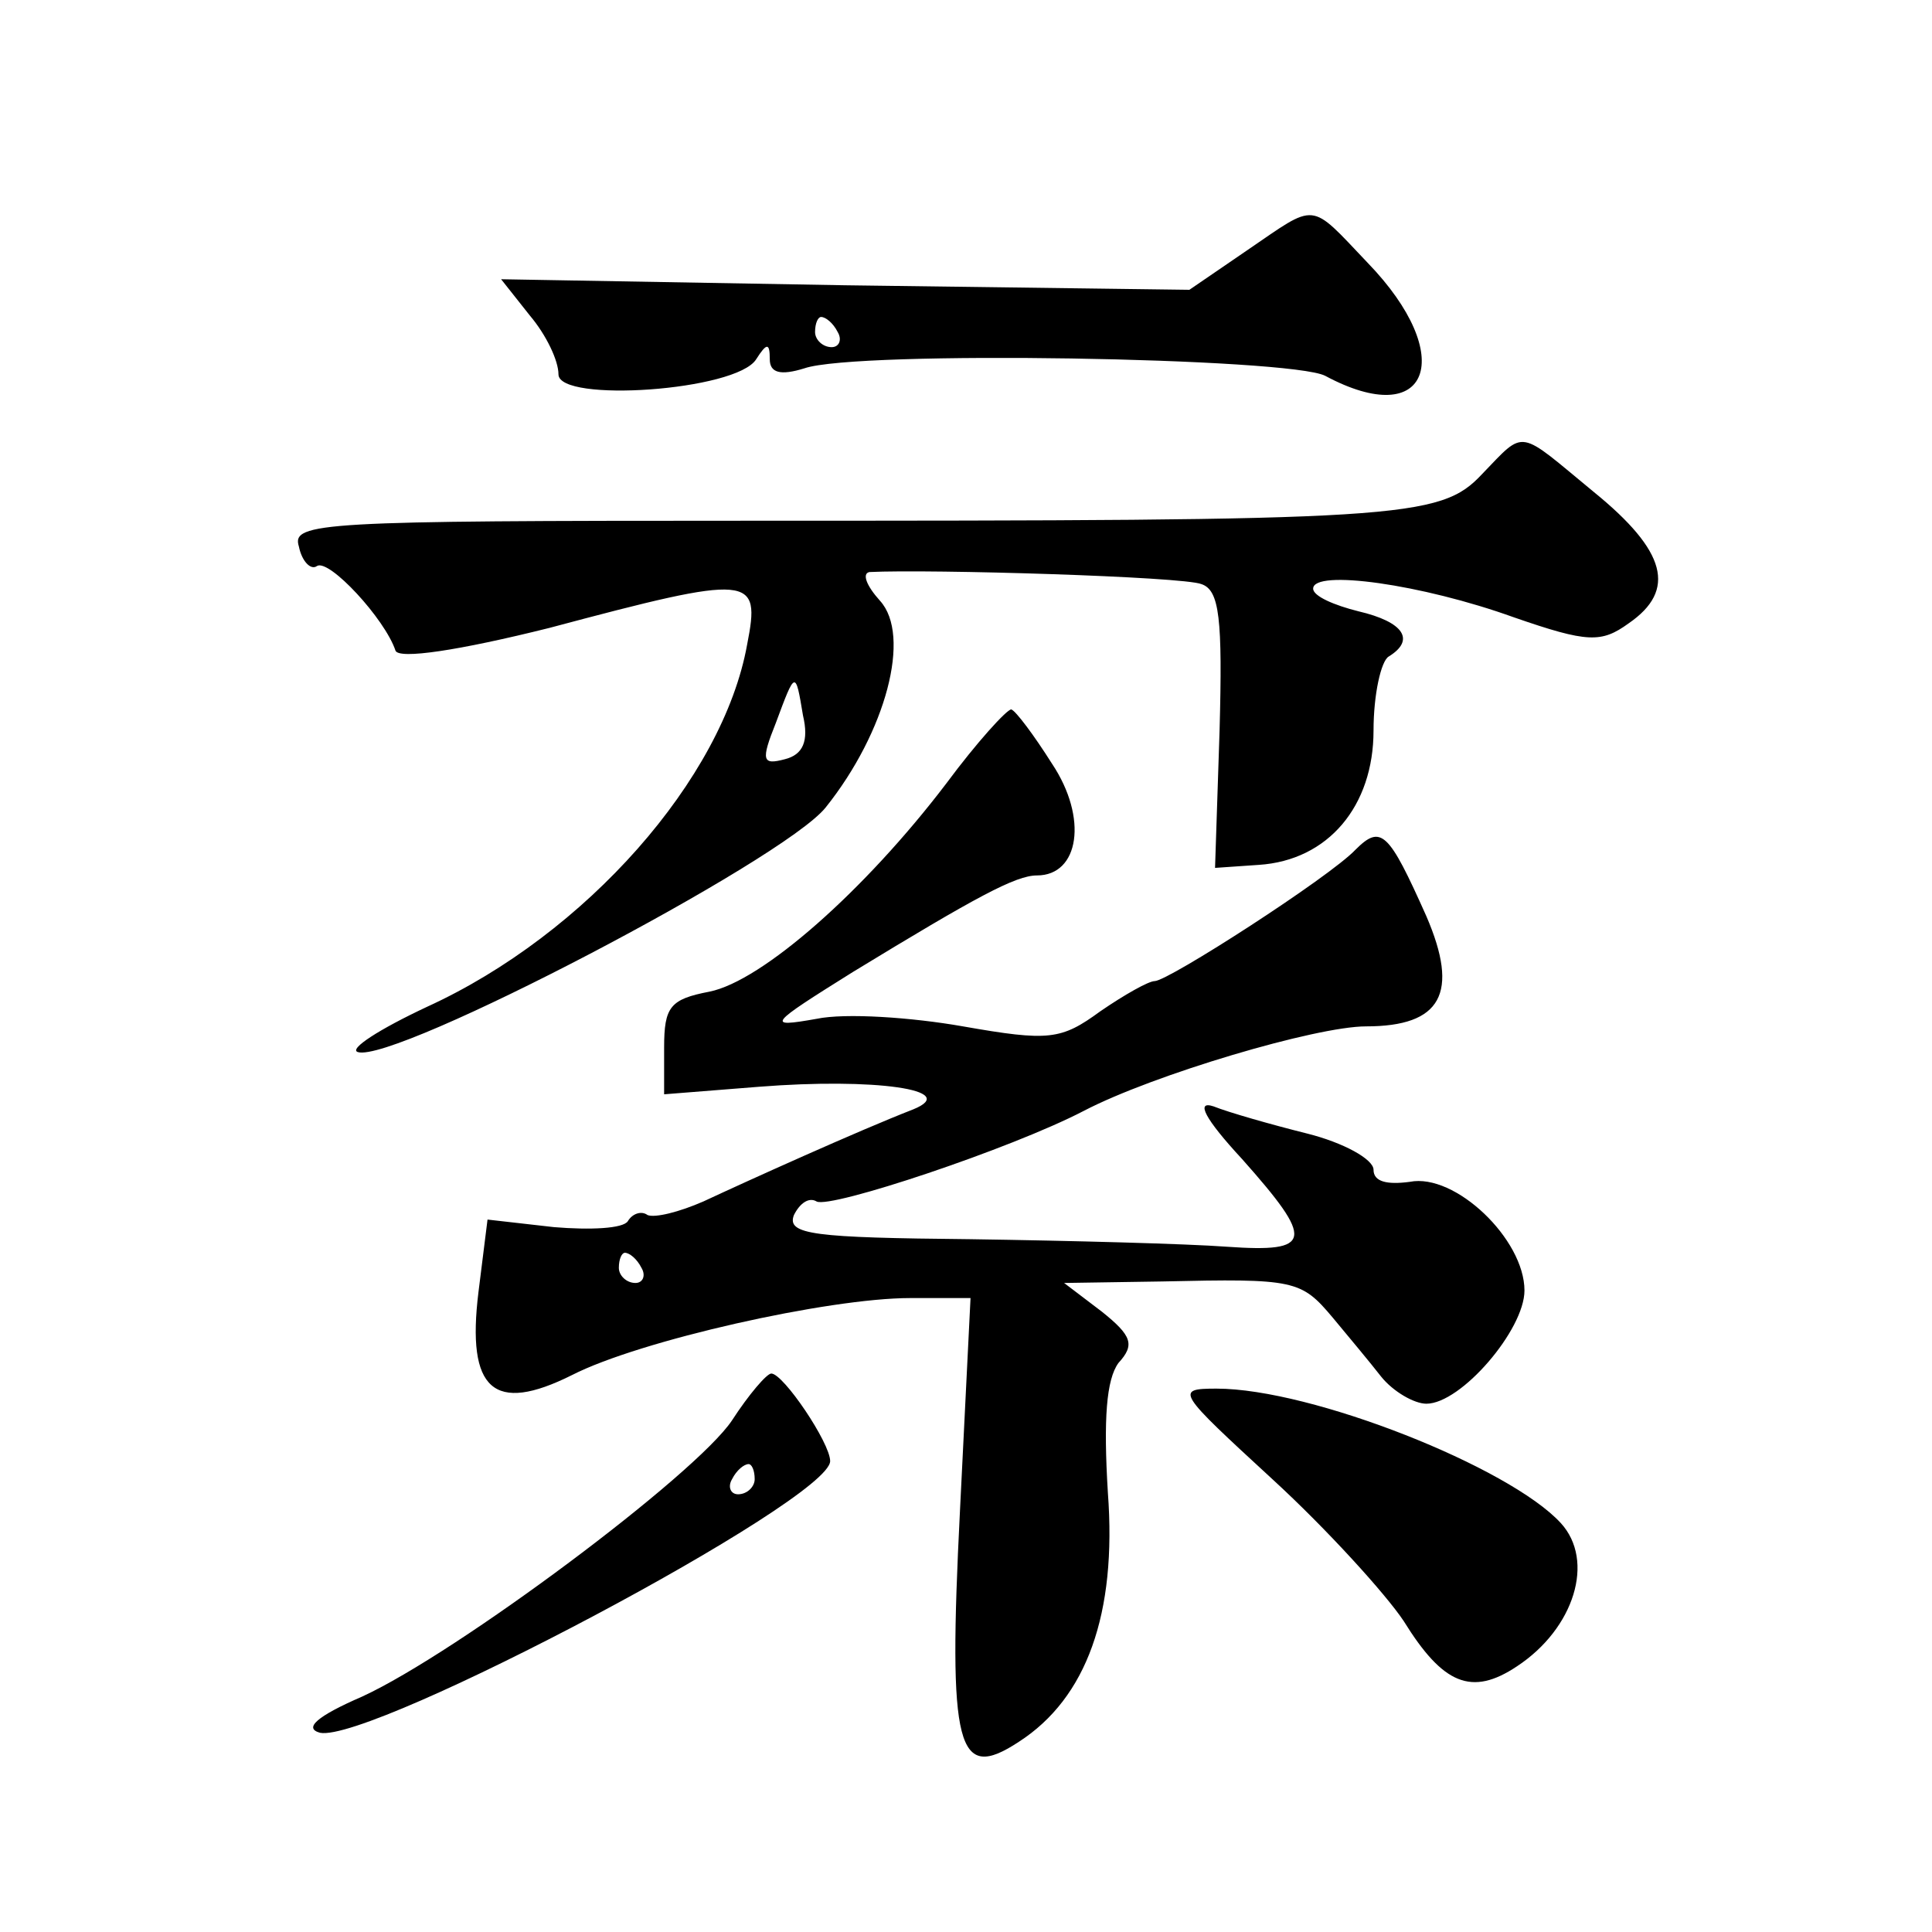 <?xml version="1.0" standalone="no"?>
<!DOCTYPE svg PUBLIC "-//W3C//DTD SVG 20010904//EN"
 "http://www.w3.org/TR/2001/REC-SVG-20010904/DTD/svg10.dtd">
<svg version="1.0" xmlns="http://www.w3.org/2000/svg"
 width="128pt" height="128pt" viewBox="0 0 128 128"
 preserveAspectRatio="xMidYMid meet">
<g transform="translate(0,128) scale(0.1,-0.1)"
fill="#0" stroke="none">
<path d="M826 1114 l-38 -26 -228 3 -228 4 19 -24 c11 -13 19 -30 19 -39 0 -19
118 -11 131 10 7 11 9 11 9 0 0 -9 7 -11 23 -6 35 12 322 7 345 -5 69 -37 88 13
28 75 -39 41 -33 40 -80 8z m-271 -54 c3 -5 1 -10 -4 -10 -6 0 -11 5 -11 10 0 6
2 10 4 10 3 0 8 -4 11 -10z M982 966 c-28 -30 -53 -31 -488 -31 -281 0 -301 -1
-296 -17 2 -10 8 -16 12 -13 8 5 45 -35 52 -56 2 -6 42 0 102 15 135 36 140 35
131 -11 -16 -89 -107 -192 -212 -240 -32 -15 -52 -28 -46 -30 24 -8 282 127 310
162 40 50 57 114 36 137 -9 10 -12 18 -7 19 40 2 208 -3 220 -8 12 -4 14 -23 12
-97 l-3 -91 29 2 c46 3 76 39 76 89 0 24 5 46 10 49 18 11 10 23 -20 30 -16 4 -30
10 -30 15 0 13 72 3 133 -19 49 -17 58 -17 76 -4 32 22 25 48 -23 87 -51 42 -45
42 -74 12z m-450 -160 c4 -17 0 -26 -12 -29 -15 -4 -16 -1 -6 24 13 35 13 35 18
5z M627 761 c-54 -71 -122 -131 -157 -138 -26 -5 -30 -10 -30 -37 l0 -31 63 5 c76
6 134 -2 102 -15 -36 -14 -109 -47 -139 -61 -16 -7 -32 -11 -37 -9 -4 3 -10 1 -13
-4 -3 -5 -25 -6 -49 -4 l-44 5 -6 -48 c-8 -65 10 -81 62 -55 45 23 170 51 224 51
l40 0 -7 -141 c-8 -158 -2 -180 39 -153 45 29 65 85 59 165 -3 49 -1 75 7 86 11
12 9 18 -11 34 l-25 19 65 1 c88 2 92 1 113 -24 10 -12 25 -30 32 -39 8 -10 22
-18 30 -18 23 0 65 49 65 75 0 34 -46 78 -76 72 -15 -2 -24 0 -24 8 0 7 -20 18
-44 24 -24 6 -52 14 -62 18 -12 4 -6 -8 19 -35 48 -54 47 -62 -10 -58 -27 2 -103
4 -170 5 -104 1 -122 3 -117 16 4 8 10 12 15 9 9 -5 129 35 177 60 46 24 154 56
187 56 50 0 62 22 40 73 -25 56 -30 61 -47 44 -17 -18 -124 -87 -133 -87 -4 0 -20
-9 -36 -20 -26 -19 -34 -20 -91 -10 -34 6 -78 9 -97 5 -34 -6 -32 -4 24 31 82 50
108 64 122 64 28 0 34 38 10 74 -12 19 -24 35 -27 36 -3 0 -23 -22 -43 -49z m-202
-321 c3 -5 1 -10 -4 -10 -6 0 -11 5 -11 10 0 6 2 10 4 10 3 0 8 -4 11 -10z M485
339 c-24 -36 -182 -154 -245 -183 -30 -13 -39 -21 -28 -24 34 -7 338 154 338 180
0 12 -31 58 -39 58 -3 0 -15 -14 -26 -31z m15 -39 c0 -5 -5 -10 -11 -10 -5 0 -7
5 -4 10 3 6 8 10 11 10 2 0 4 -4 4 -10z M843 300 c36 -33 75 -76 87 -94 26 -42
45 -50 75 -30 38 25 52 70 29 95 -34 37 -165 89 -228 89 -28 0 -26 -2 37 -60z"/>
</g>
</svg>
